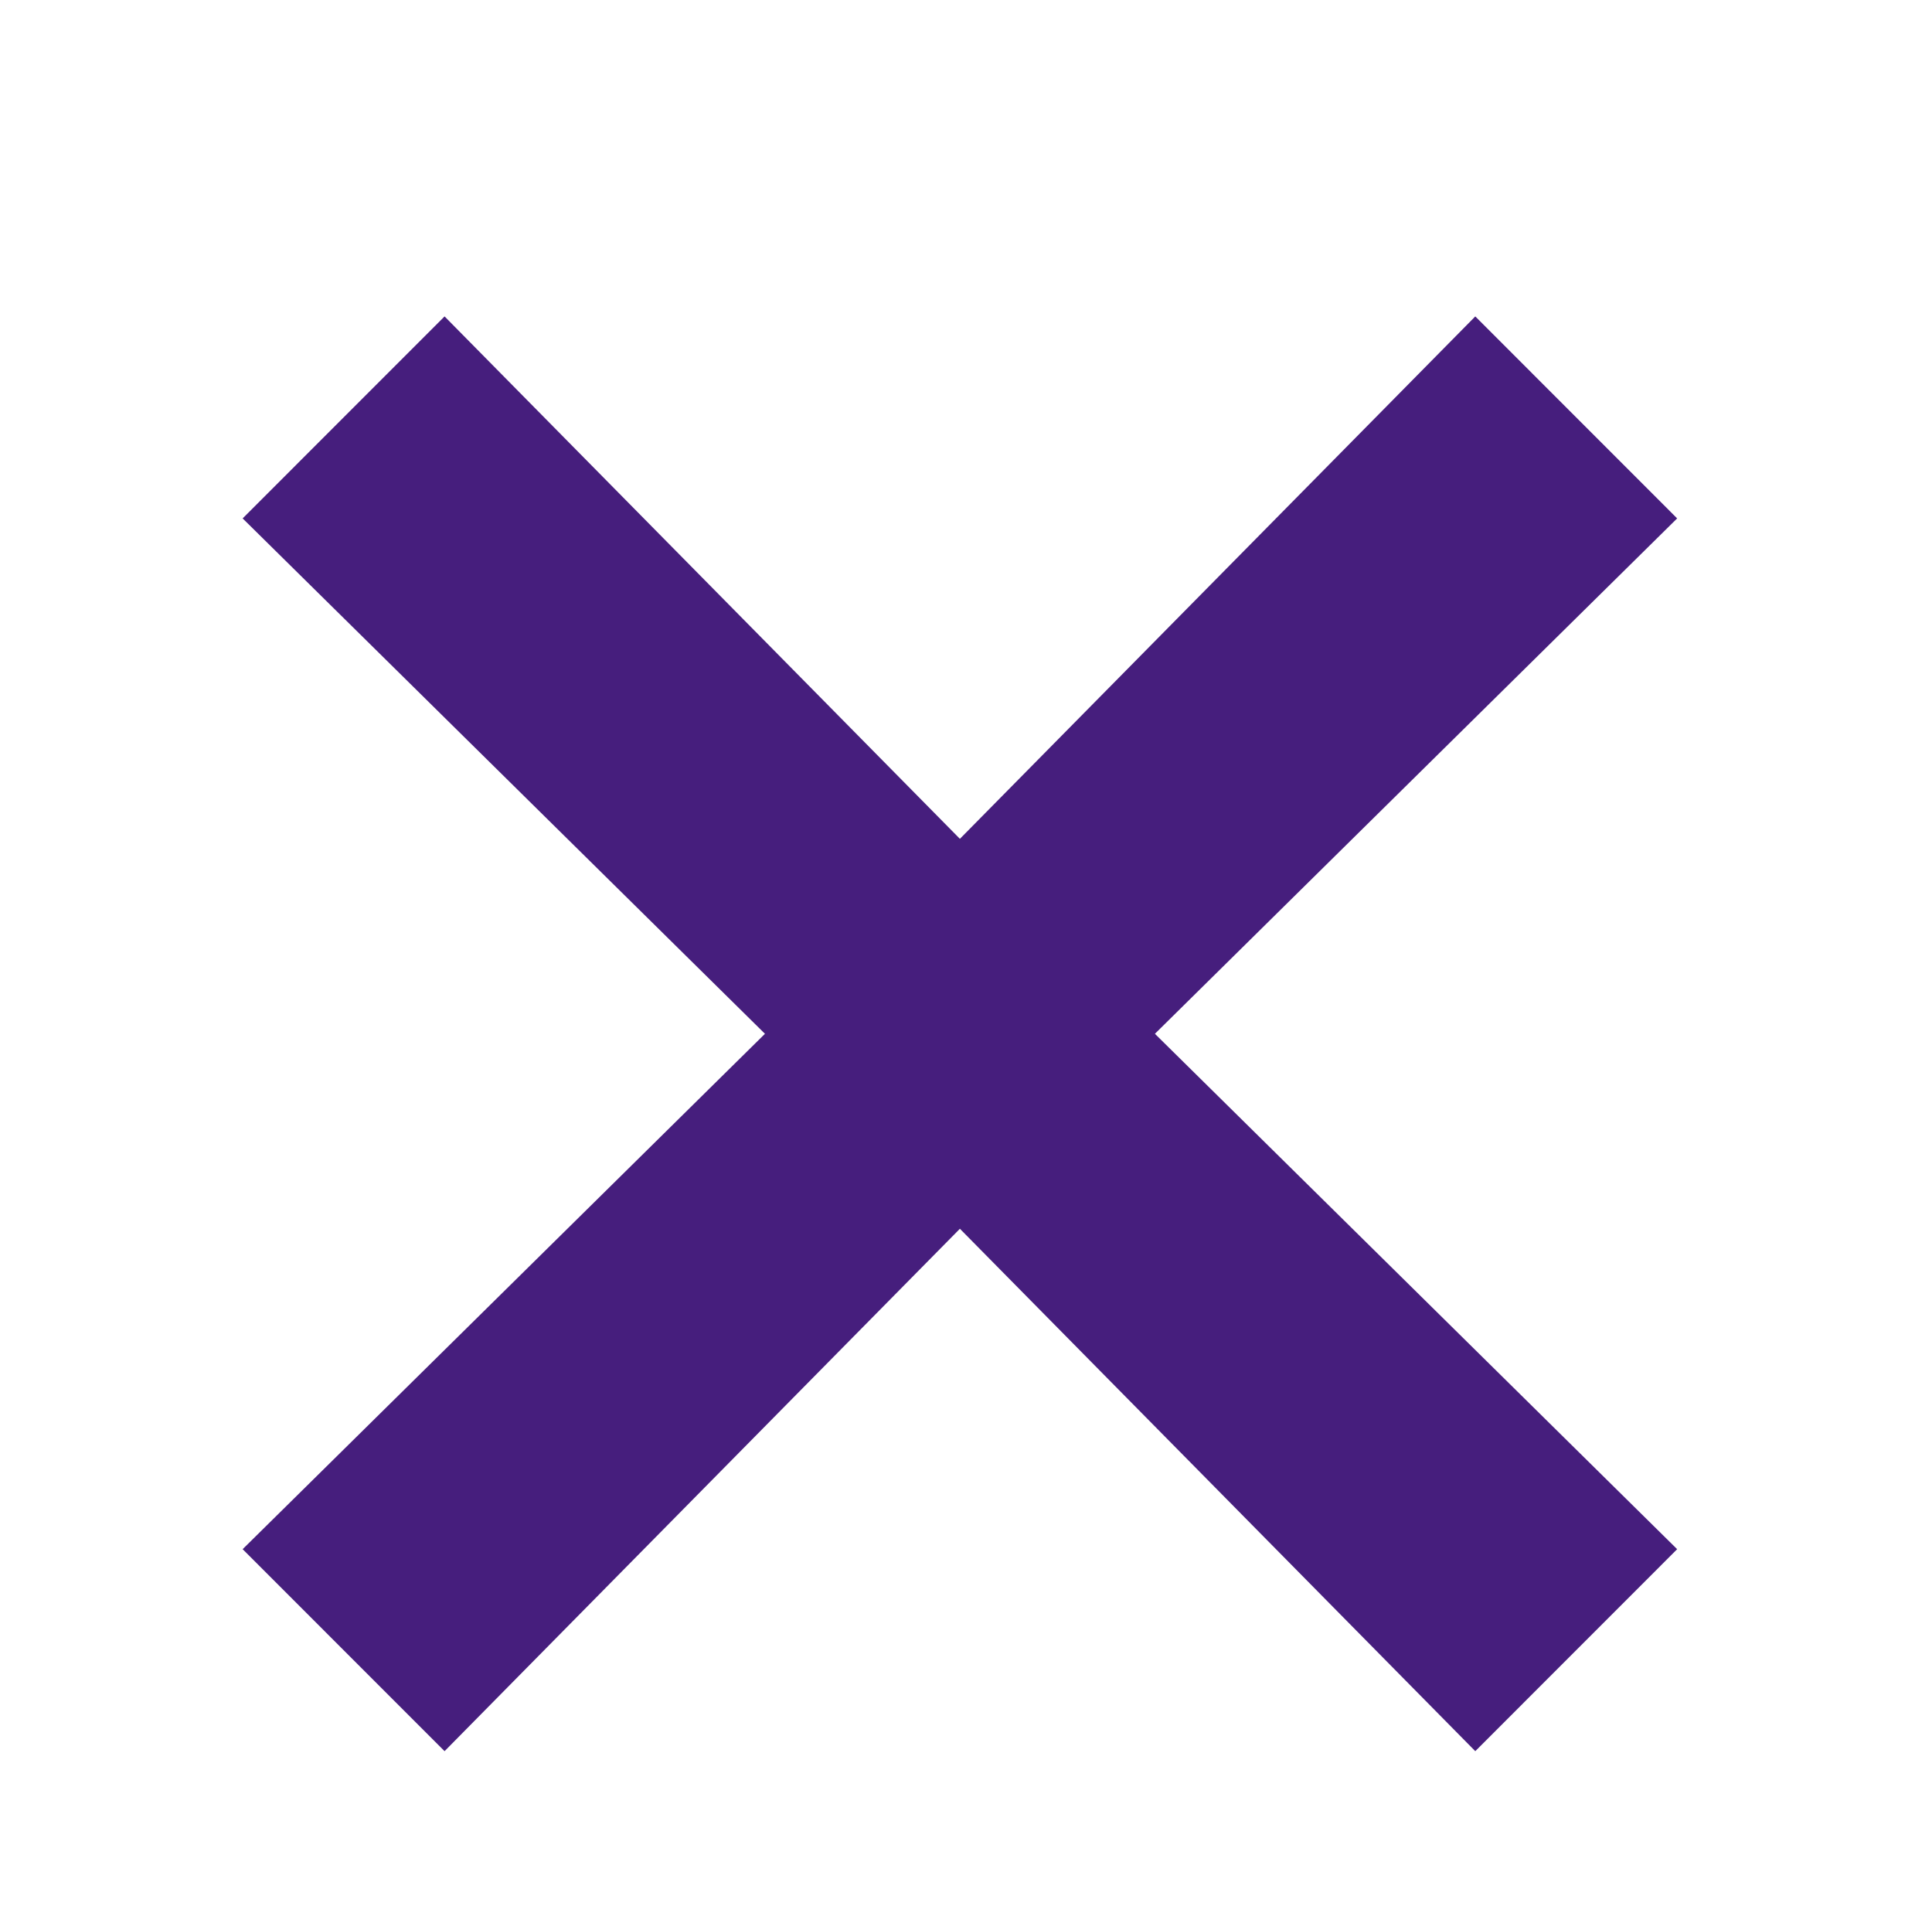 <svg width="100" height="99" viewBox="0 0 100 99" fill="none" xmlns="http://www.w3.org/2000/svg">
<g filter="url(#filter0_d)">
<path d="M86.809 22.828L76.36 12.375L49.684 39.41L23.011 12.375L12.559 22.828L39.594 49.5L12.559 76.172L23.011 86.625L49.684 59.59L76.36 86.625L86.809 76.172L59.778 49.5L86.809 22.828Z" fill="#461E7D"/>
</g>
<defs>
<filter id="filter0_d" x="-3.816" y="0" width="107" height="107" filterUnits="userSpaceOnUse" color-interpolation-filters="sRGB">
<feFlood flood-opacity="0" result="BackgroundImageFix"/>
<feColorMatrix in="SourceAlpha" type="matrix" values="0 0 0 0 0 0 0 0 0 0 0 0 0 0 0 0 0 0 127 0" result="hardAlpha"/>
<feOffset dy="4"/>
<feGaussianBlur stdDeviation="2"/>
<feComposite in2="hardAlpha" operator="out"/>
<feColorMatrix type="matrix" values="0 0 0 0 0 0 0 0 0 0 0 0 0 0 0 0 0 0 0.25 0"/>
<feBlend mode="normal" in2="BackgroundImageFix" result="effect1_dropShadow"/>
<feBlend mode="normal" in="SourceGraphic" in2="effect1_dropShadow" result="shape"/>
</filter>
</defs>
</svg>
